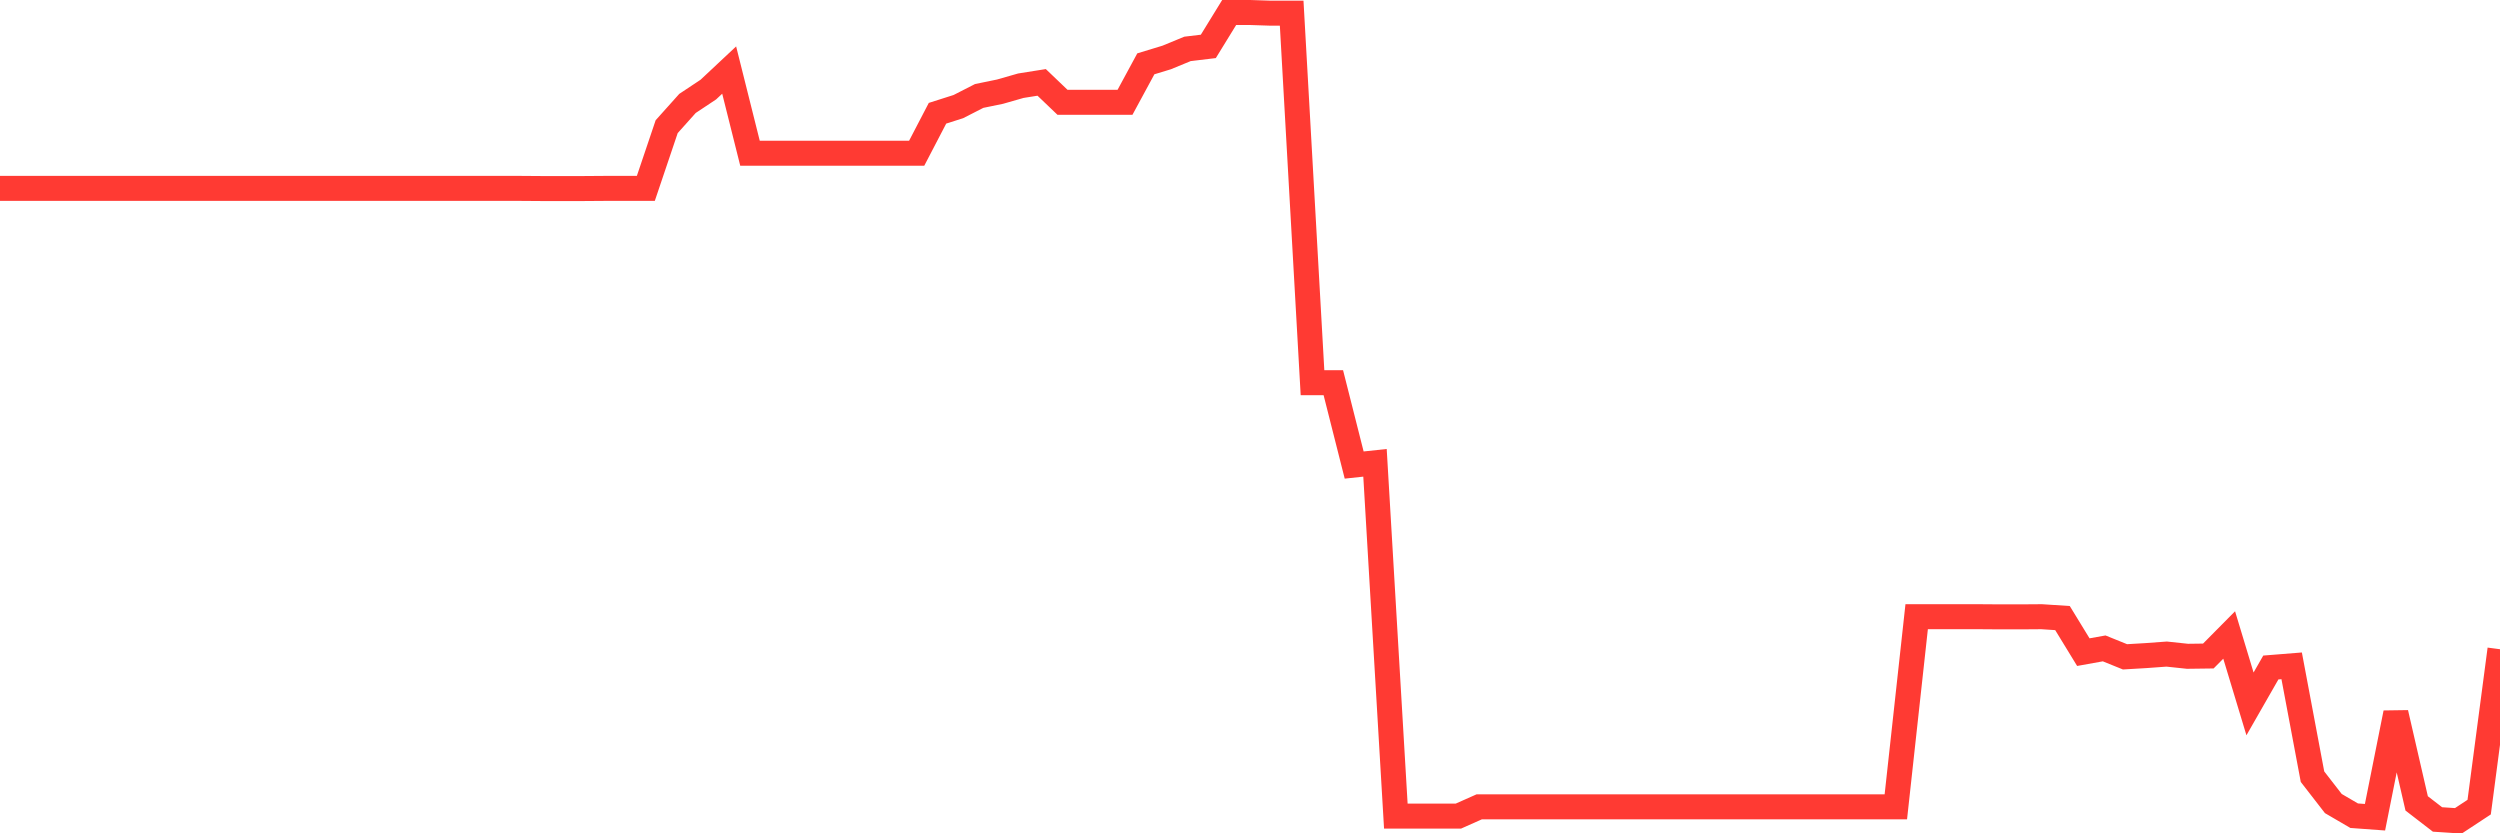 <svg
  xmlns="http://www.w3.org/2000/svg"
  xmlns:xlink="http://www.w3.org/1999/xlink"
  width="120"
  height="40"
  viewBox="0 0 120 40"
  preserveAspectRatio="none"
>
  <polyline
    points="0,9.043 1,9.043 2,9.043 3,9.043 4,9.043 5,9.043 6,9.043 7,9.043 8,9.043 9,9.043 10,9.043 11,9.043 12,9.043 13,9.043 14,9.043 15,9.043 16,9.043 17,9.043 18,9.043 19,9.043 20,9.043 21,9.043 22,9.043 23,9.043 24,9.043 25,9.043 26,9.05 27,9.05 28,9.05 29,9.043 30,9.043 31,9.043 32,6.08 33,4.964 34,4.3 35,3.363 36,7.356 37,7.356 38,7.356 39,7.356 40,7.356 41,7.356 42,7.356 43,7.356 44,7.356 45,5.436 46,5.117 47,4.606 48,4.4 49,4.114 50,3.955 51,4.911 52,4.911 53,4.911 54,4.911 55,3.064 56,2.759 57,2.347 58,2.227 59,0.6 60,0.6 61,0.633 62,0.633 63,18.369 64,18.369 65,22.322 66,22.215 67,39.174 68,39.174 69,39.174 70,39.174 71,38.729 72,38.729 73,38.729 74,38.729 75,38.729 76,38.729 77,38.729 78,38.729 79,38.729 80,38.729 81,38.729 82,38.729 83,38.729 84,38.729 85,38.729 86,38.729 87,38.729 88,38.729 89,38.729 90,38.729 91,38.729 92,29.602 93,29.602 94,29.602 95,29.602 96,29.609 97,29.609 98,29.602 99,29.668 100,31.303 101,31.123 102,31.528 103,31.469 104,31.396 105,31.502 106,31.489 107,30.479 108,33.787 109,32.04 110,31.96 111,37.281 112,38.57 113,39.154 114,39.227 115,34.219 116,38.563 117,39.334 118,39.4 119,38.742 120,31.163"
    fill="none"
    stroke="#ff3a33"
    stroke-width="1.2"
  >
  </polyline>
</svg>